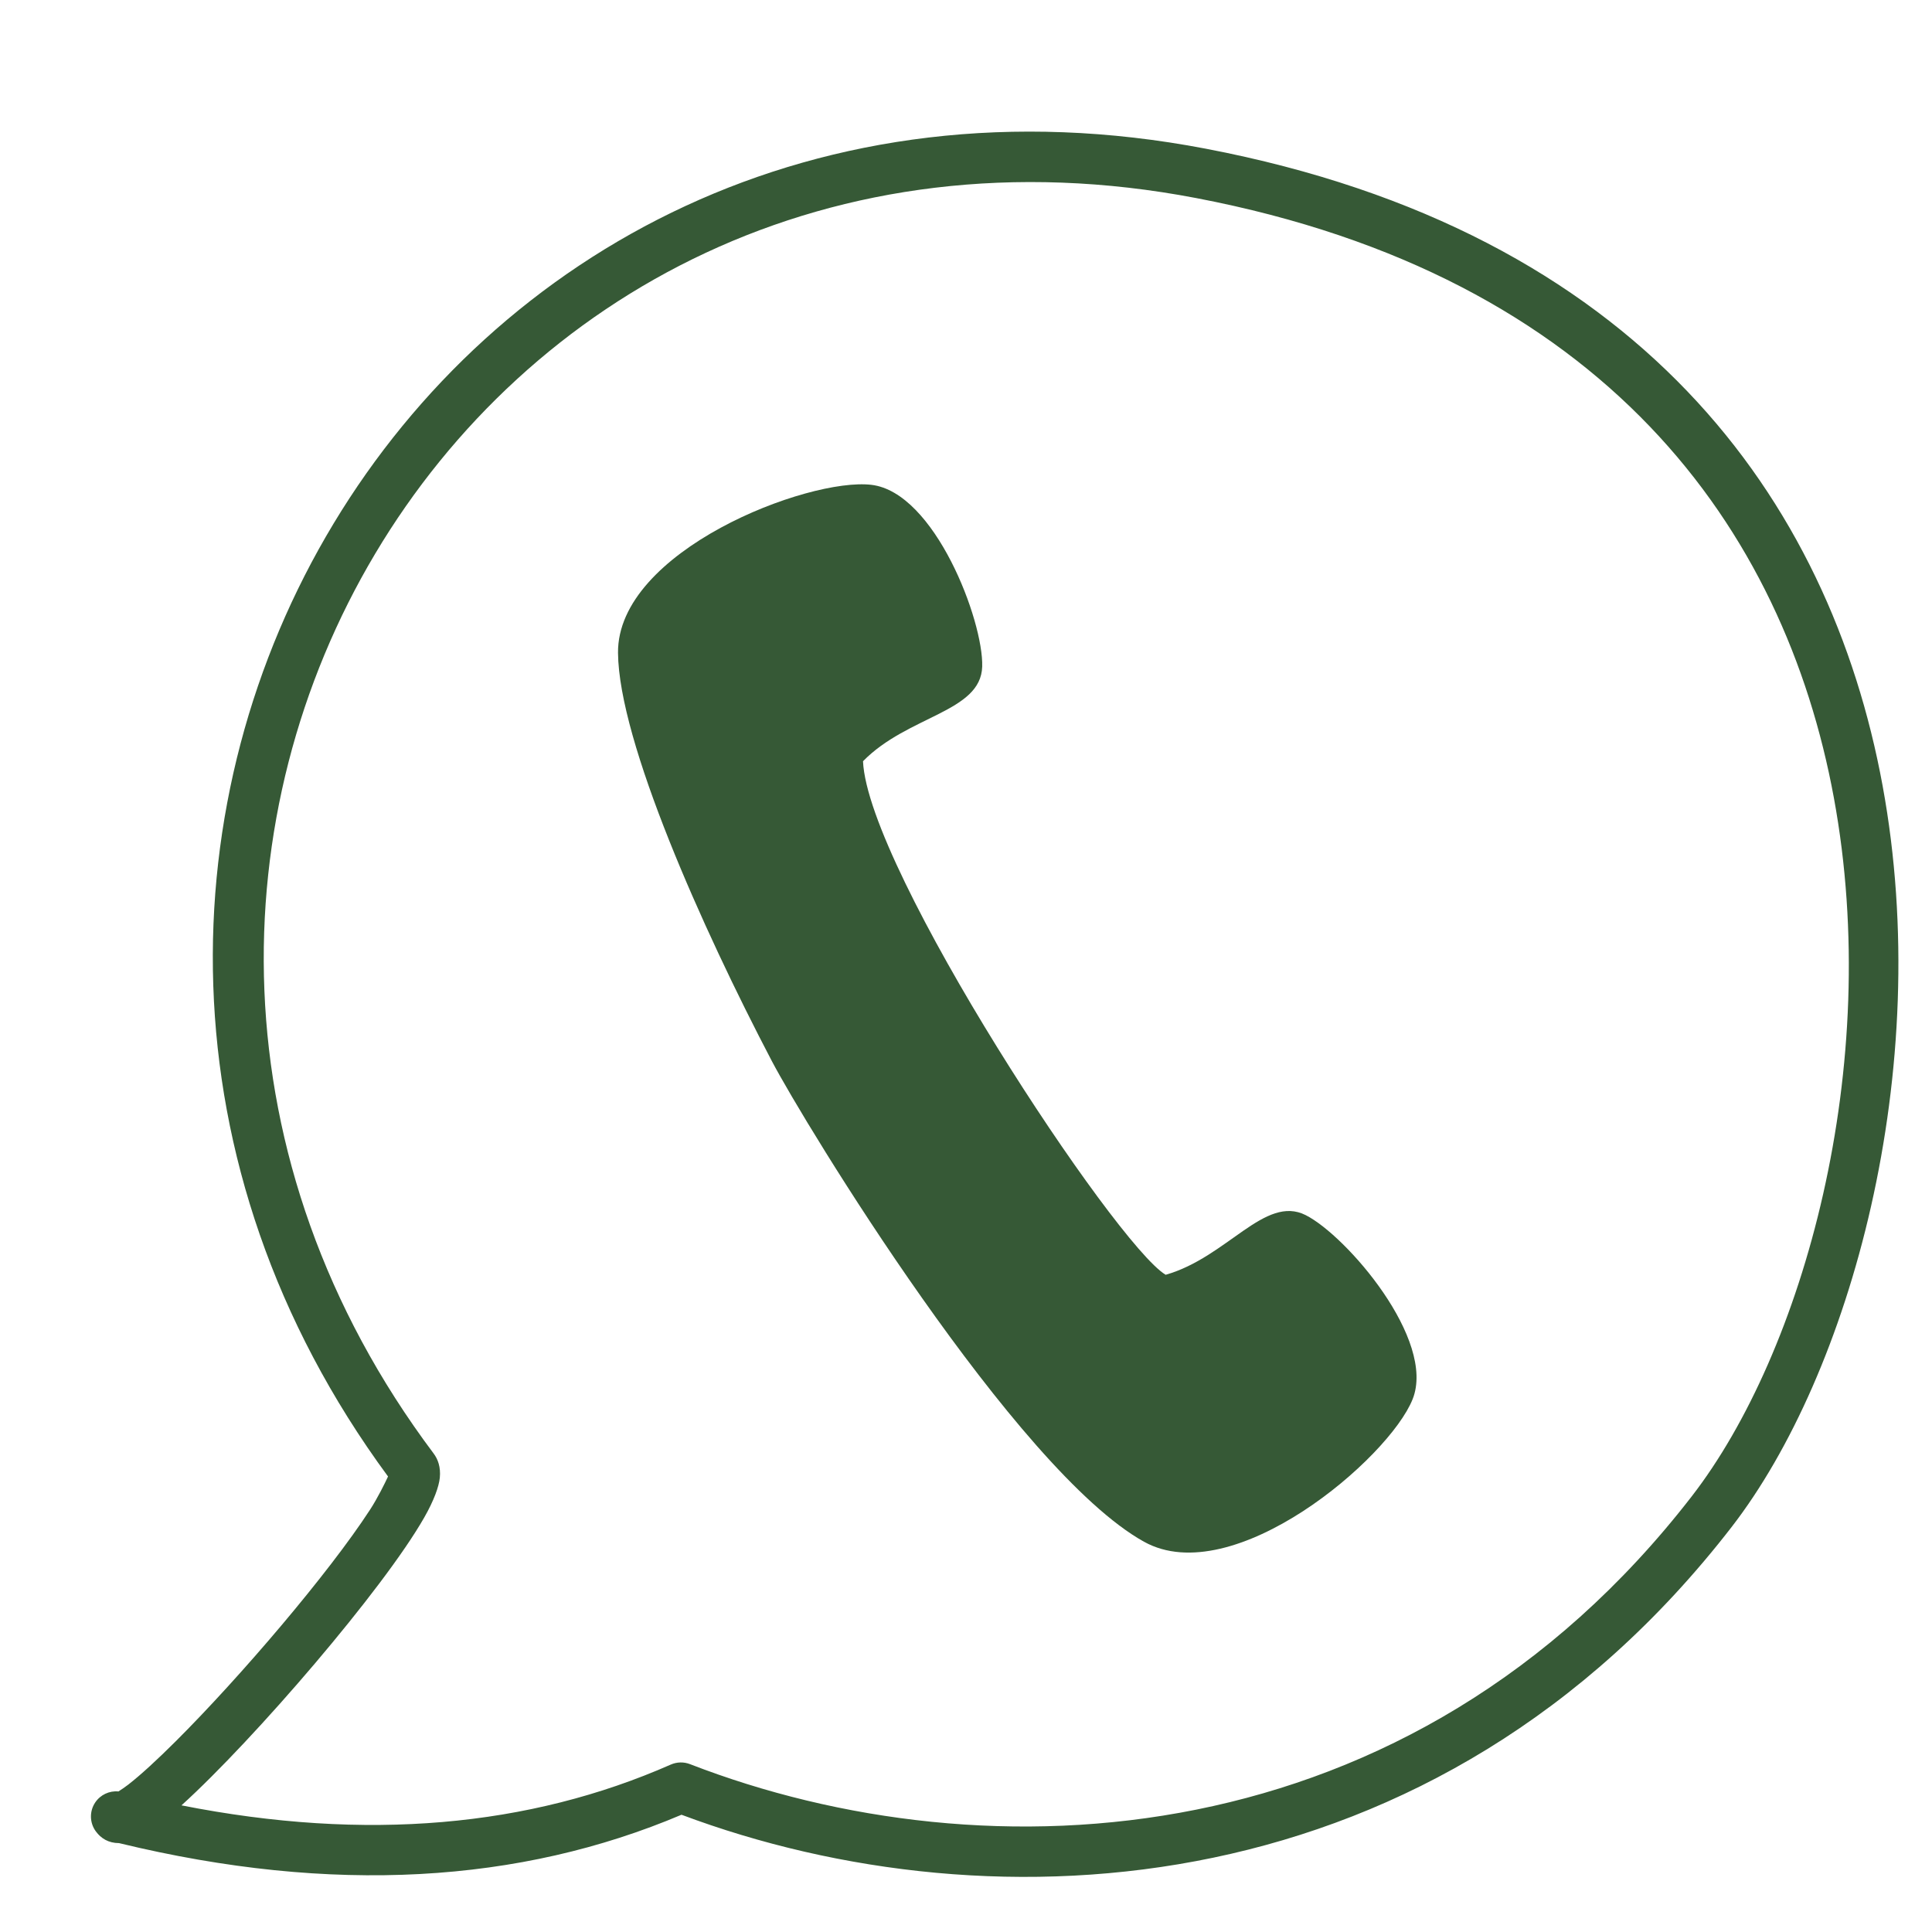 <svg version="1.0" preserveAspectRatio="xMidYMid meet" height="1200" viewBox="0 0 900 900" zoomAndPan="magnify" width="1200" xmlns:xlink="http://www.w3.org/1999/xlink" xmlns="http://www.w3.org/2000/svg"><path fill-rule="evenodd" fill-opacity="1" d="M 55.168 834.523 C 56.383 833.75 58.168 832.566 59.691 831.387 C 65.633 826.773 73.277 819.719 81.863 811.16 C 111.957 781.152 153.051 732.992 172.367 703.297 C 175.973 697.75 179.301 690.926 180.762 687.805 C -32.57 397.922 199.547 -0.004 561.695 69.266 C 965.844 146.566 916.645 569.129 806.668 711.324 C 669.438 888.754 463.211 900 317.473 845.379 C 242.355 877.211 155.094 882.773 55.461 858.598 C 50.543 858.574 47.066 856.422 44.645 853.129 C 41.715 849.148 41.602 843.762 44.355 839.656 C 46.773 836.059 50.945 834.125 55.168 834.523 Z M 84.535 841.008 C 170.645 858.012 246.578 851.035 312.469 822.012 C 315.312 820.762 318.535 820.688 321.426 821.805 C 459.391 875.262 657.082 866.418 788.129 696.988 C 891.715 563.059 937.953 165.09 557.293 92.281 C 215.566 26.922 -2.559 404.375 202.016 677.109 C 203.984 679.734 205.375 683.441 204.879 688.41 C 204.461 692.551 202.133 699 197.656 706.859 C 178.645 740.27 118.398 810.312 84.535 841.008 Z M 84.535 841.008" fill="#365936"></path><path fill-rule="evenodd" fill-opacity="1" d="M 402.023 354.609 C 404.266 405.16 519.48 579.695 543.008 593.844 C 571.73 585.66 589.223 556.457 608.23 566.047 C 627.242 575.637 669.07 624.148 658.062 651.781 C 647.059 679.418 574.48 741.254 532.945 718.211 C 473.242 685.094 374.75 523.309 359.465 494.125 C 327.098 432.301 288.285 345.418 287.895 304.16 C 287.441 256.668 376.402 222.348 405.941 225.852 C 435.48 229.348 458.18 289.246 457.547 310.527 C 456.914 331.812 422.906 333.262 402.023 354.609 Z M 402.023 354.609" fill="#365936"></path></svg>